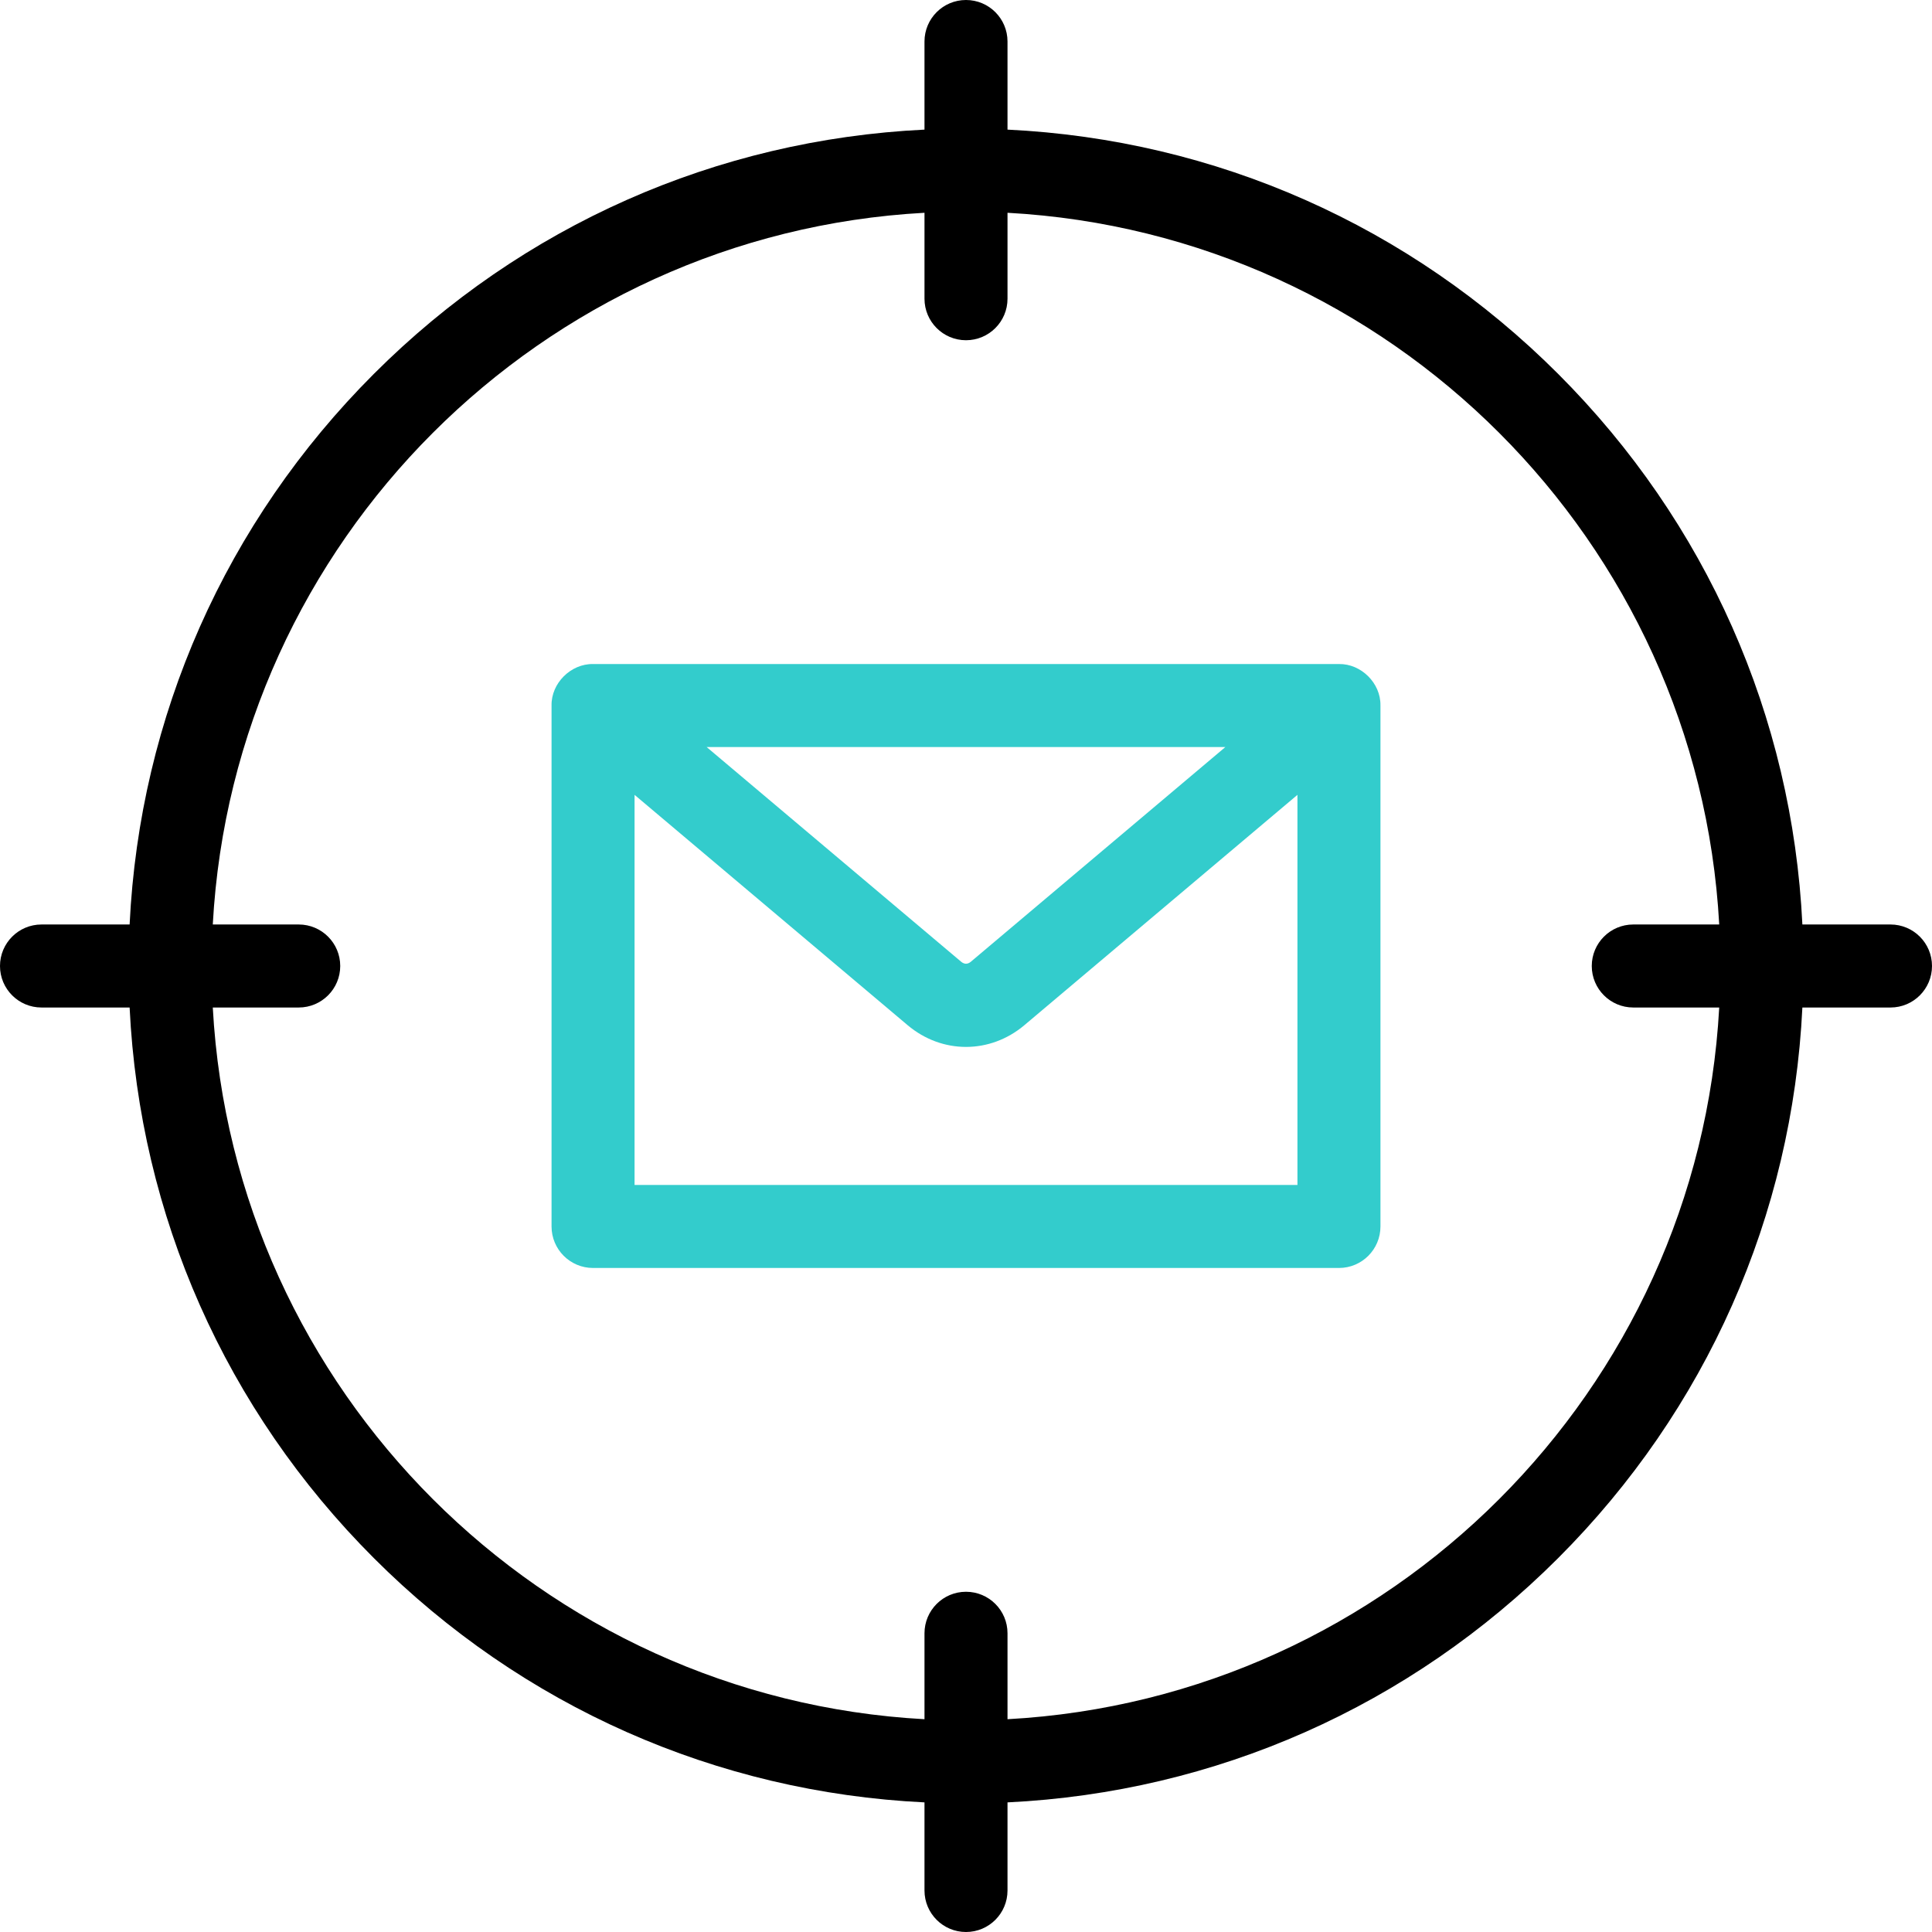 <?xml version="1.0" encoding="UTF-8"?> <svg xmlns="http://www.w3.org/2000/svg" id="Capa_1" height="512" viewBox="0 0 512 512" width="512"><g><path d="m365.832 186.919c.093-5.889-5.121-11.04-10.997-10.944h-197.67c-5.901-.096-11.116 5.091-11 11v138.051c0 6.075 4.925 11 11 11h197.67c6.075 0 11-4.925 11-11v-138.051c0-.019-.003-.037-.003-.056zm-41.099 11.056-67.441 56.887c-.846.713-1.738.713-2.584 0l-67.441-56.887zm-156.568 116.05v-103.381l72.358 61.034c4.557 3.844 10.017 5.766 15.477 5.766s10.922-1.923 15.478-5.766l72.357-61.034v103.381z" fill="#3cc"></path><path d="m501 245h-23.35c-2.673-55.145-25.419-106.608-64.731-145.919-39.311-39.312-90.774-62.058-145.919-64.731v-23.35c0-6.075-4.925-11-11-11s-11 4.925-11 11v23.35c-55.145 2.674-106.608 25.419-145.919 64.731-39.312 39.311-62.058 90.774-64.731 145.919h-23.35c-6.075 0-11 4.925-11 11s4.925 11 11 11h23.35c2.674 55.145 25.419 106.608 64.731 145.919 39.311 39.312 90.774 62.058 145.919 64.731v23.35c0 6.075 4.925 11 11 11s11-4.925 11-11v-23.35c55.145-2.673 106.608-25.419 145.919-64.731 39.312-39.311 62.058-90.774 64.731-145.919h23.35c6.075 0 11-4.925 11-11s-4.925-11-11-11zm-234 210.61v-22.775c0-6.075-4.925-11-11-11s-11 4.925-11 11v22.775c-101.495-5.531-183.079-87.115-188.61-188.61h22.775c6.075 0 11-4.925 11-11s-4.925-11-11-11h-22.775c5.531-101.495 87.115-183.079 188.61-188.61v22.775c0 6.075 4.925 11 11 11s11-4.925 11-11v-22.775c101.495 5.531 183.079 87.115 188.61 188.61h-22.775c-6.075 0-11 4.925-11 11s4.925 11 11 11h22.775c-5.531 101.495-87.115 183.079-188.61 188.61z"></path></g></svg> 